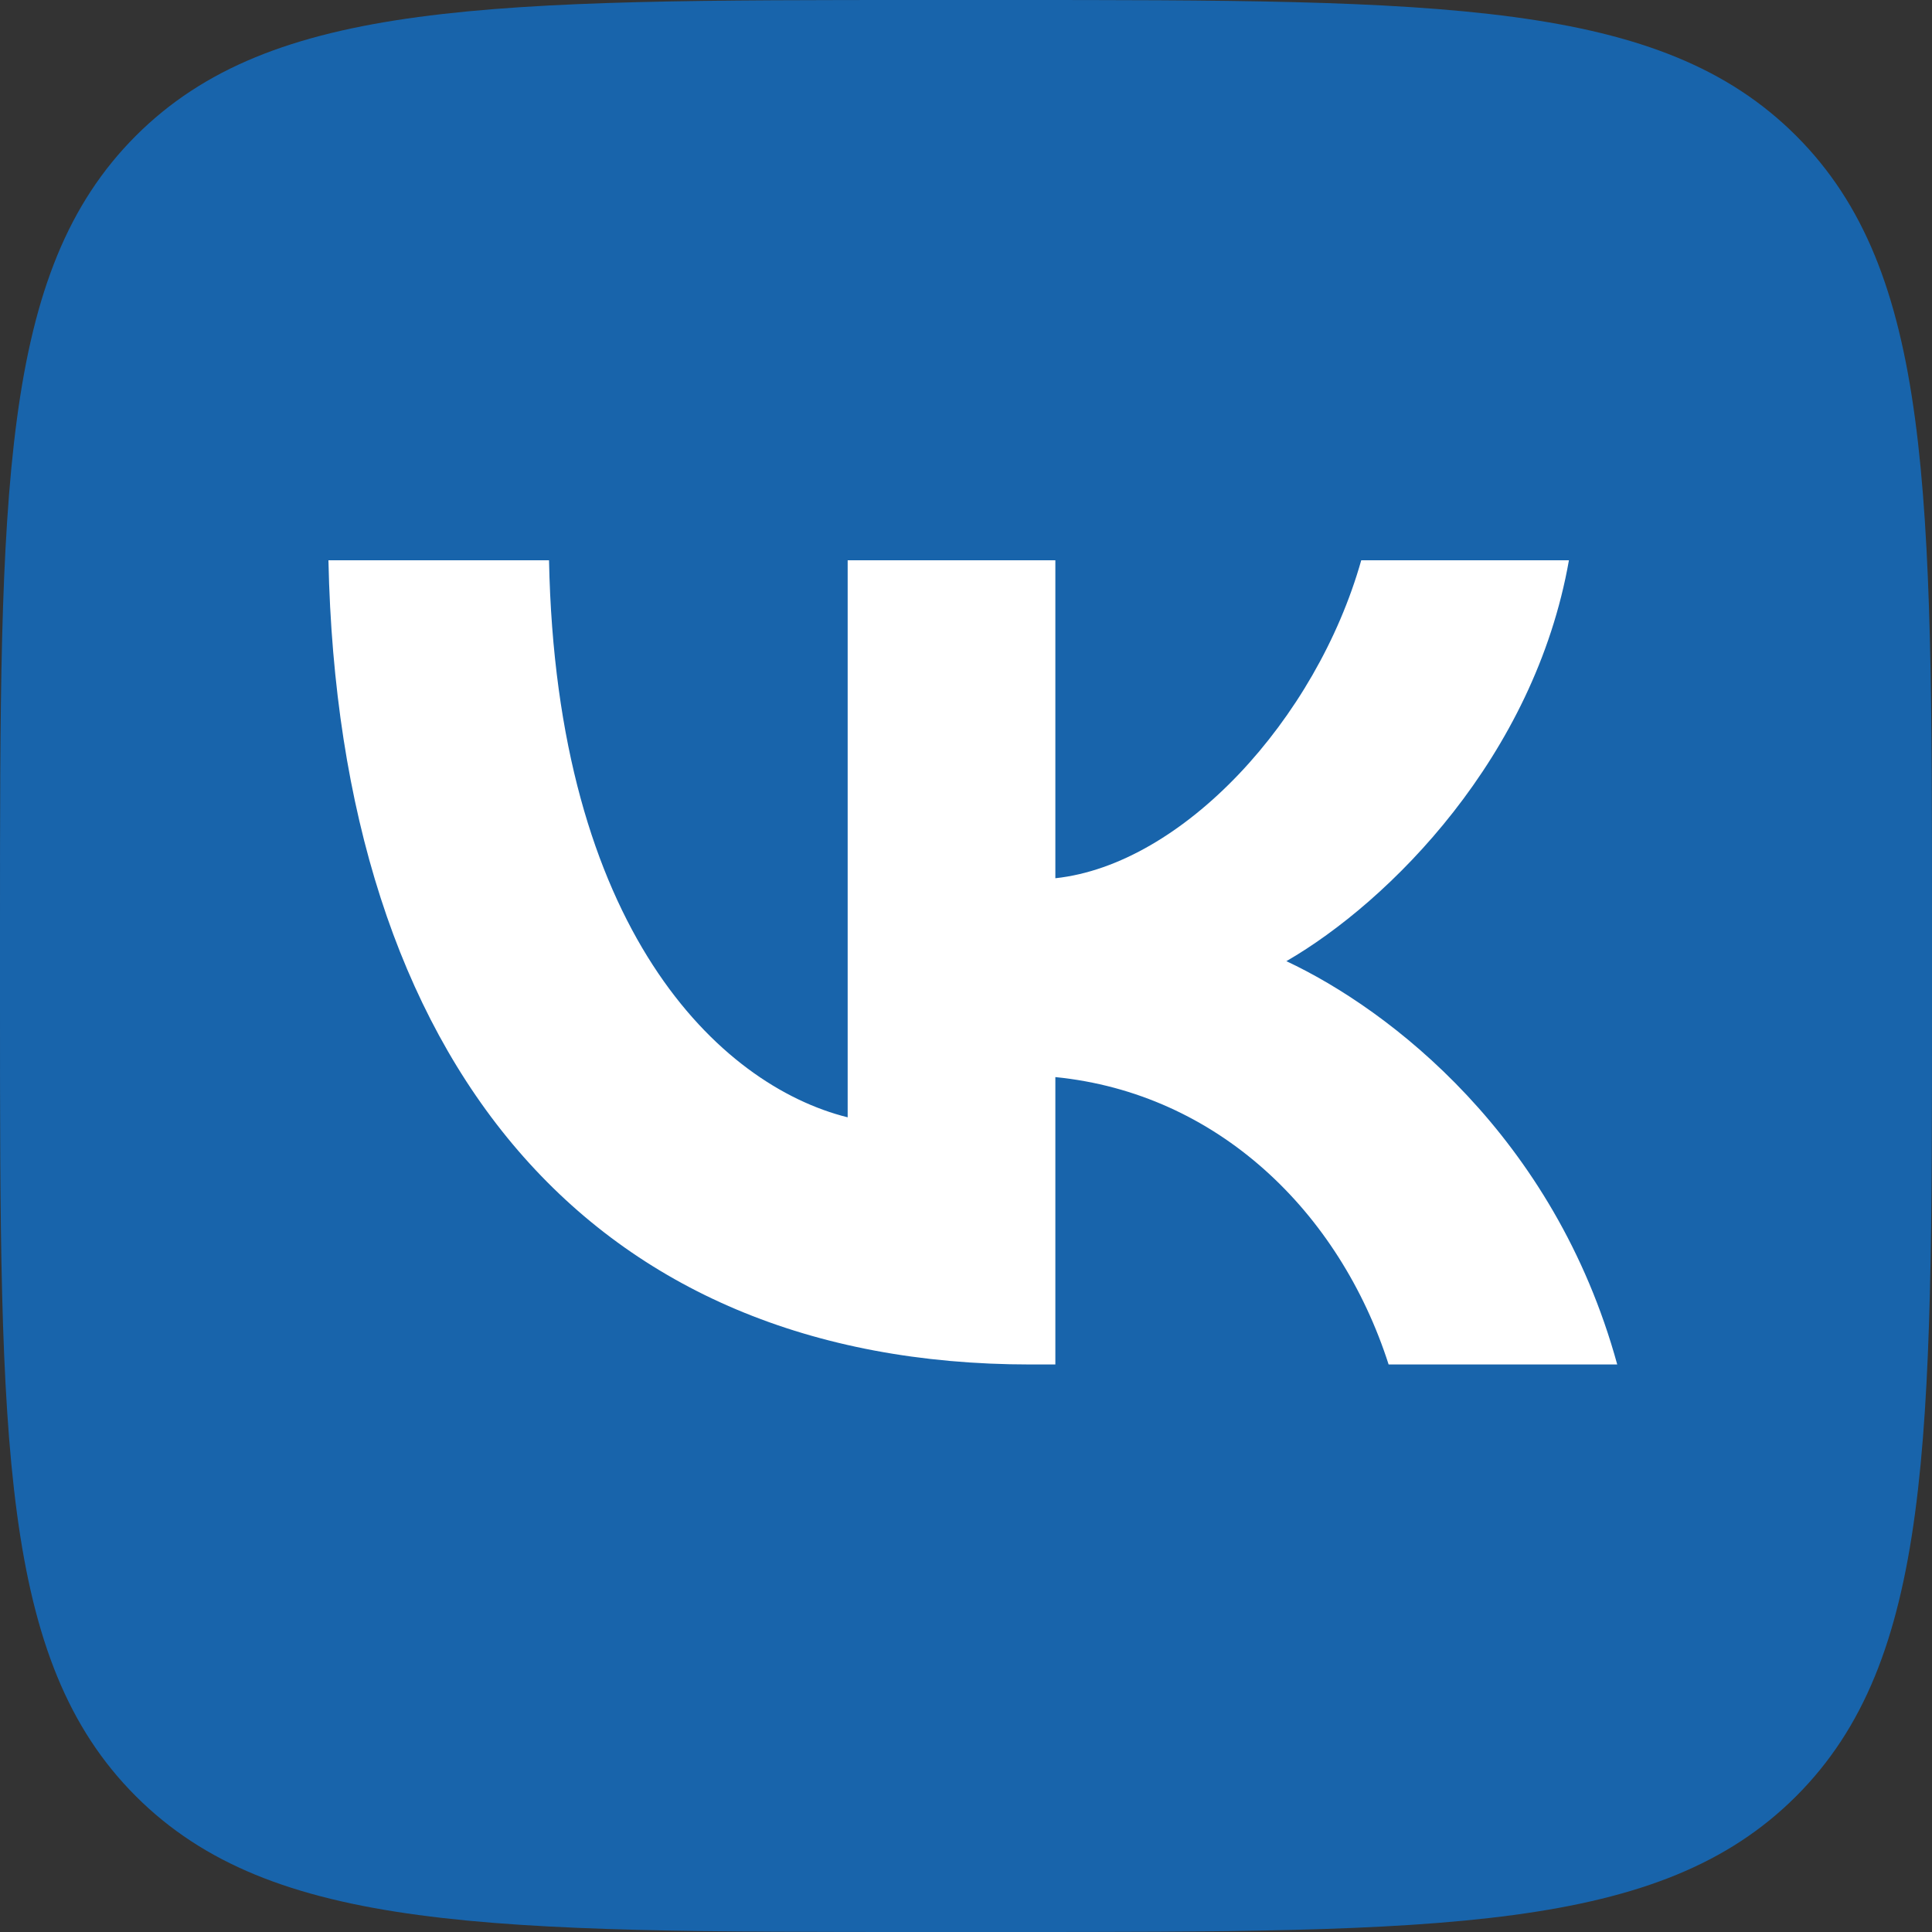 <?xml version="1.0" encoding="UTF-8"?> <svg xmlns="http://www.w3.org/2000/svg" width="40" height="40" viewBox="0 0 40 40" fill="none"><rect x="0" y="0" width="40" height="40" fill="#333333" stroke="none"/><path d="M0 19.2C0 10.149 0 5.624 2.812 2.812C5.624 0 10.149 0 19.2 0H20.8C29.851 0 34.376 0 37.188 2.812C40 5.624 40 10.149 40 19.2V20.8C40 29.851 40 34.376 37.188 37.188C34.376 40 29.851 40 20.8 40H19.2C10.149 40 5.624 40 2.812 37.188C0 34.376 0 29.851 0 20.8V19.2Z" fill="#1864AB"></path><path d="M21.333 28.25C12.217 28.25 7.017 22 6.8 11.6H11.367C11.517 19.233 14.883 22.467 17.55 23.133V11.6H21.85V18.183C24.483 17.9 27.25 14.9 28.183 11.6H32.483C31.767 15.667 28.767 18.667 26.633 19.9C28.767 20.9 32.183 23.517 33.483 28.25H28.75C27.733 25.083 25.2 22.633 21.85 22.3V28.25H21.333Z" fill="white"></path></svg> 